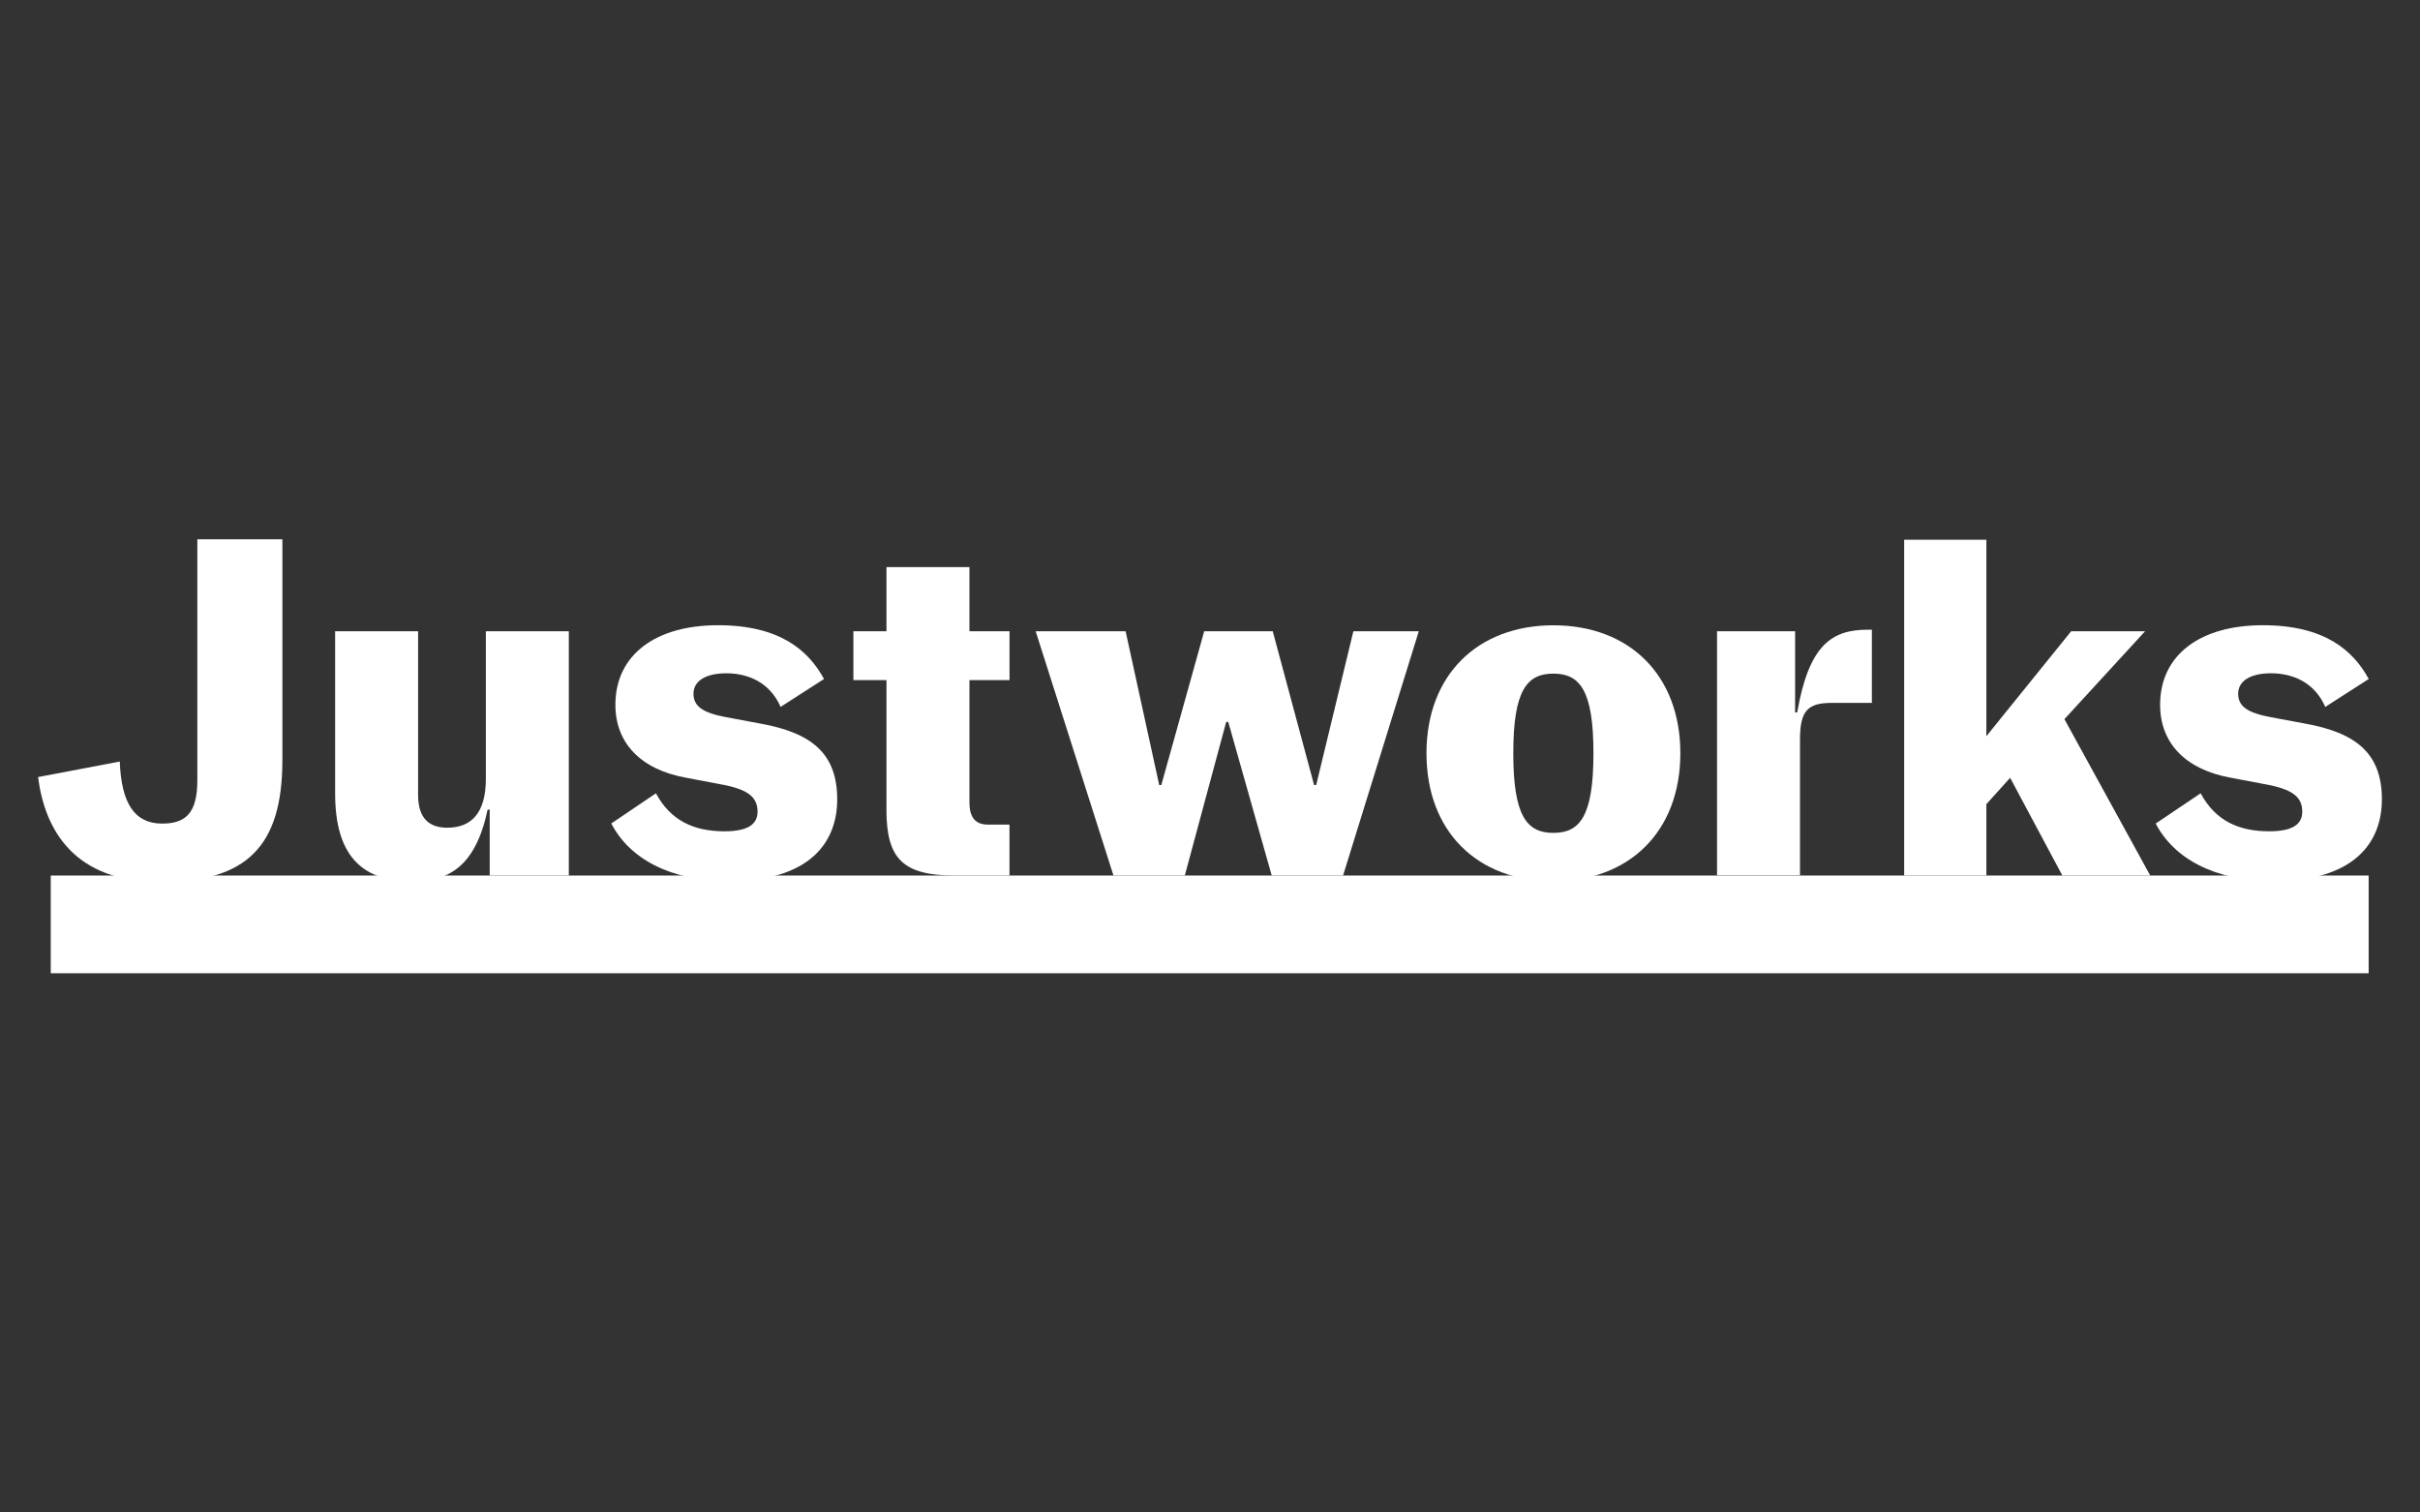 <?xml version="1.0" encoding="UTF-8"?>
<svg id="JUSTWORKS_x5F_SVG" xmlns="http://www.w3.org/2000/svg" viewBox="0 0 640 400">
  <rect x="0" y="0" width="640" height="400" fill="#333333" stroke="none"/>
  <defs>
    <style>
      .cls-1 {
        fill: #fff;
      }
    </style>
  </defs>
  <path class="cls-1" d="M626.42,231.55H13.42v25.84h613v-25.84Z"/>
  <path class="cls-1" d="M10.08,205.5l21.6-4.1c.41,11.07,3.9,16.41,11.21,16.41,6.36,0,9.3-2.94,9.3-11.48v-63.71h22.49v58.38c0,22.83-9.43,32.27-32.27,32.27s-30.56-13.81-32.34-27.75Z"/>
  <path class="cls-1" d="M88.63,209.81v-42.86h21.94v43.27c0,6.22,2.94,8.68,7.73,8.68,6.36,0,10.19-3.9,10.19-12.92v-39.03h21.94v64.6h-20.92v-17.43h-.55c-3.21,15.11-10.32,19-20.03,19-13.6-.07-20.3-7.25-20.3-23.31Z"/>
  <path class="cls-1" d="M161.64,217.8l11.83-8c3.9,7.25,10.05,10.05,18.12,10.05,6.08,0,8.75-1.78,8.75-5.2,0-3.9-2.6-5.95-9.84-7.25l-9.02-1.71c-12.17-2.19-18.73-9.3-18.73-19.28,0-13.33,10.73-21.06,27.14-21.06s23.93,6.7,28.03,14.22l-11.48,7.38c-2.94-6.7-8.89-8.89-14.36-8.89s-8.68,2.05-8.68,5.4,2.46,5.06,8.68,6.22l9.16,1.71c13.54,2.46,20.17,8,20.17,20.03,0,11.35-7.25,21.6-28.58,21.6-15.72,0-26.39-6.02-31.17-15.25Z"/>
  <path class="cls-1" d="M234.44,214.11v-34.25h-8.75v-12.92h8.75v-16.95h21.94v16.95h10.6v12.92h-10.6v32.27c0,4.24,1.71,5.95,4.92,5.95h5.67v13.47h-14.36c-13.81,0-18.18-4.38-18.18-17.43Z"/>
  <path class="cls-1" d="M273.89,166.94h23.79l8.89,40.68h.55l11.35-40.68h18.12l10.94,40.68h.55l9.84-40.68h17.3l-20.03,64.6h-18.87l-11.49-40.61h-.55l-10.94,40.61h-18.87l-20.58-64.6Z"/>
  <path class="cls-1" d="M377.25,199.21c0-20.65,13.47-33.84,33.57-33.84s33.57,13.19,33.57,33.84-13.47,33.84-33.57,33.84-33.57-13.13-33.57-33.84ZM421.41,199.21c0-16.68-3.62-21.06-10.6-21.06s-10.6,4.38-10.6,21.06,3.62,21.06,10.6,21.06,10.6-4.37,10.6-21.06Z"/>
  <path class="cls-1" d="M454.1,166.95h20.64v21.47h.55c3.08-17.71,9.02-21.88,18.59-21.88h1.16v19.35h-10.6c-6.36,0-8.41,2.05-8.41,9.71v35.89h-21.94v-64.53Z"/>
  <path class="cls-1" d="M531.61,205.7l-6.29,6.97v18.87h-21.74v-88.8h21.74v51.96l22.42-27.75h19.55l-21.33,23.24,22.7,41.36h-23.24l-13.81-25.84Z"/>
  <path class="cls-1" d="M570.1,217.8l11.89-8c3.9,7.25,10.05,10.05,18.12,10.05,6.09,0,8.75-1.78,8.75-5.2,0-3.9-2.6-5.95-9.84-7.25l-9.02-1.71c-12.17-2.19-18.73-9.3-18.73-19.28,0-13.33,10.73-21.06,27.14-21.06s23.93,6.7,28.03,14.22l-11.49,7.38c-2.94-6.7-8.88-8.89-14.36-8.89s-8.68,2.05-8.68,5.4,2.46,5.06,8.68,6.22l9.16,1.71c13.53,2.46,20.17,8,20.17,20.03,0,11.35-7.25,21.6-28.58,21.6-15.72,0-26.46-6.02-31.25-15.25Z"/>
</svg>